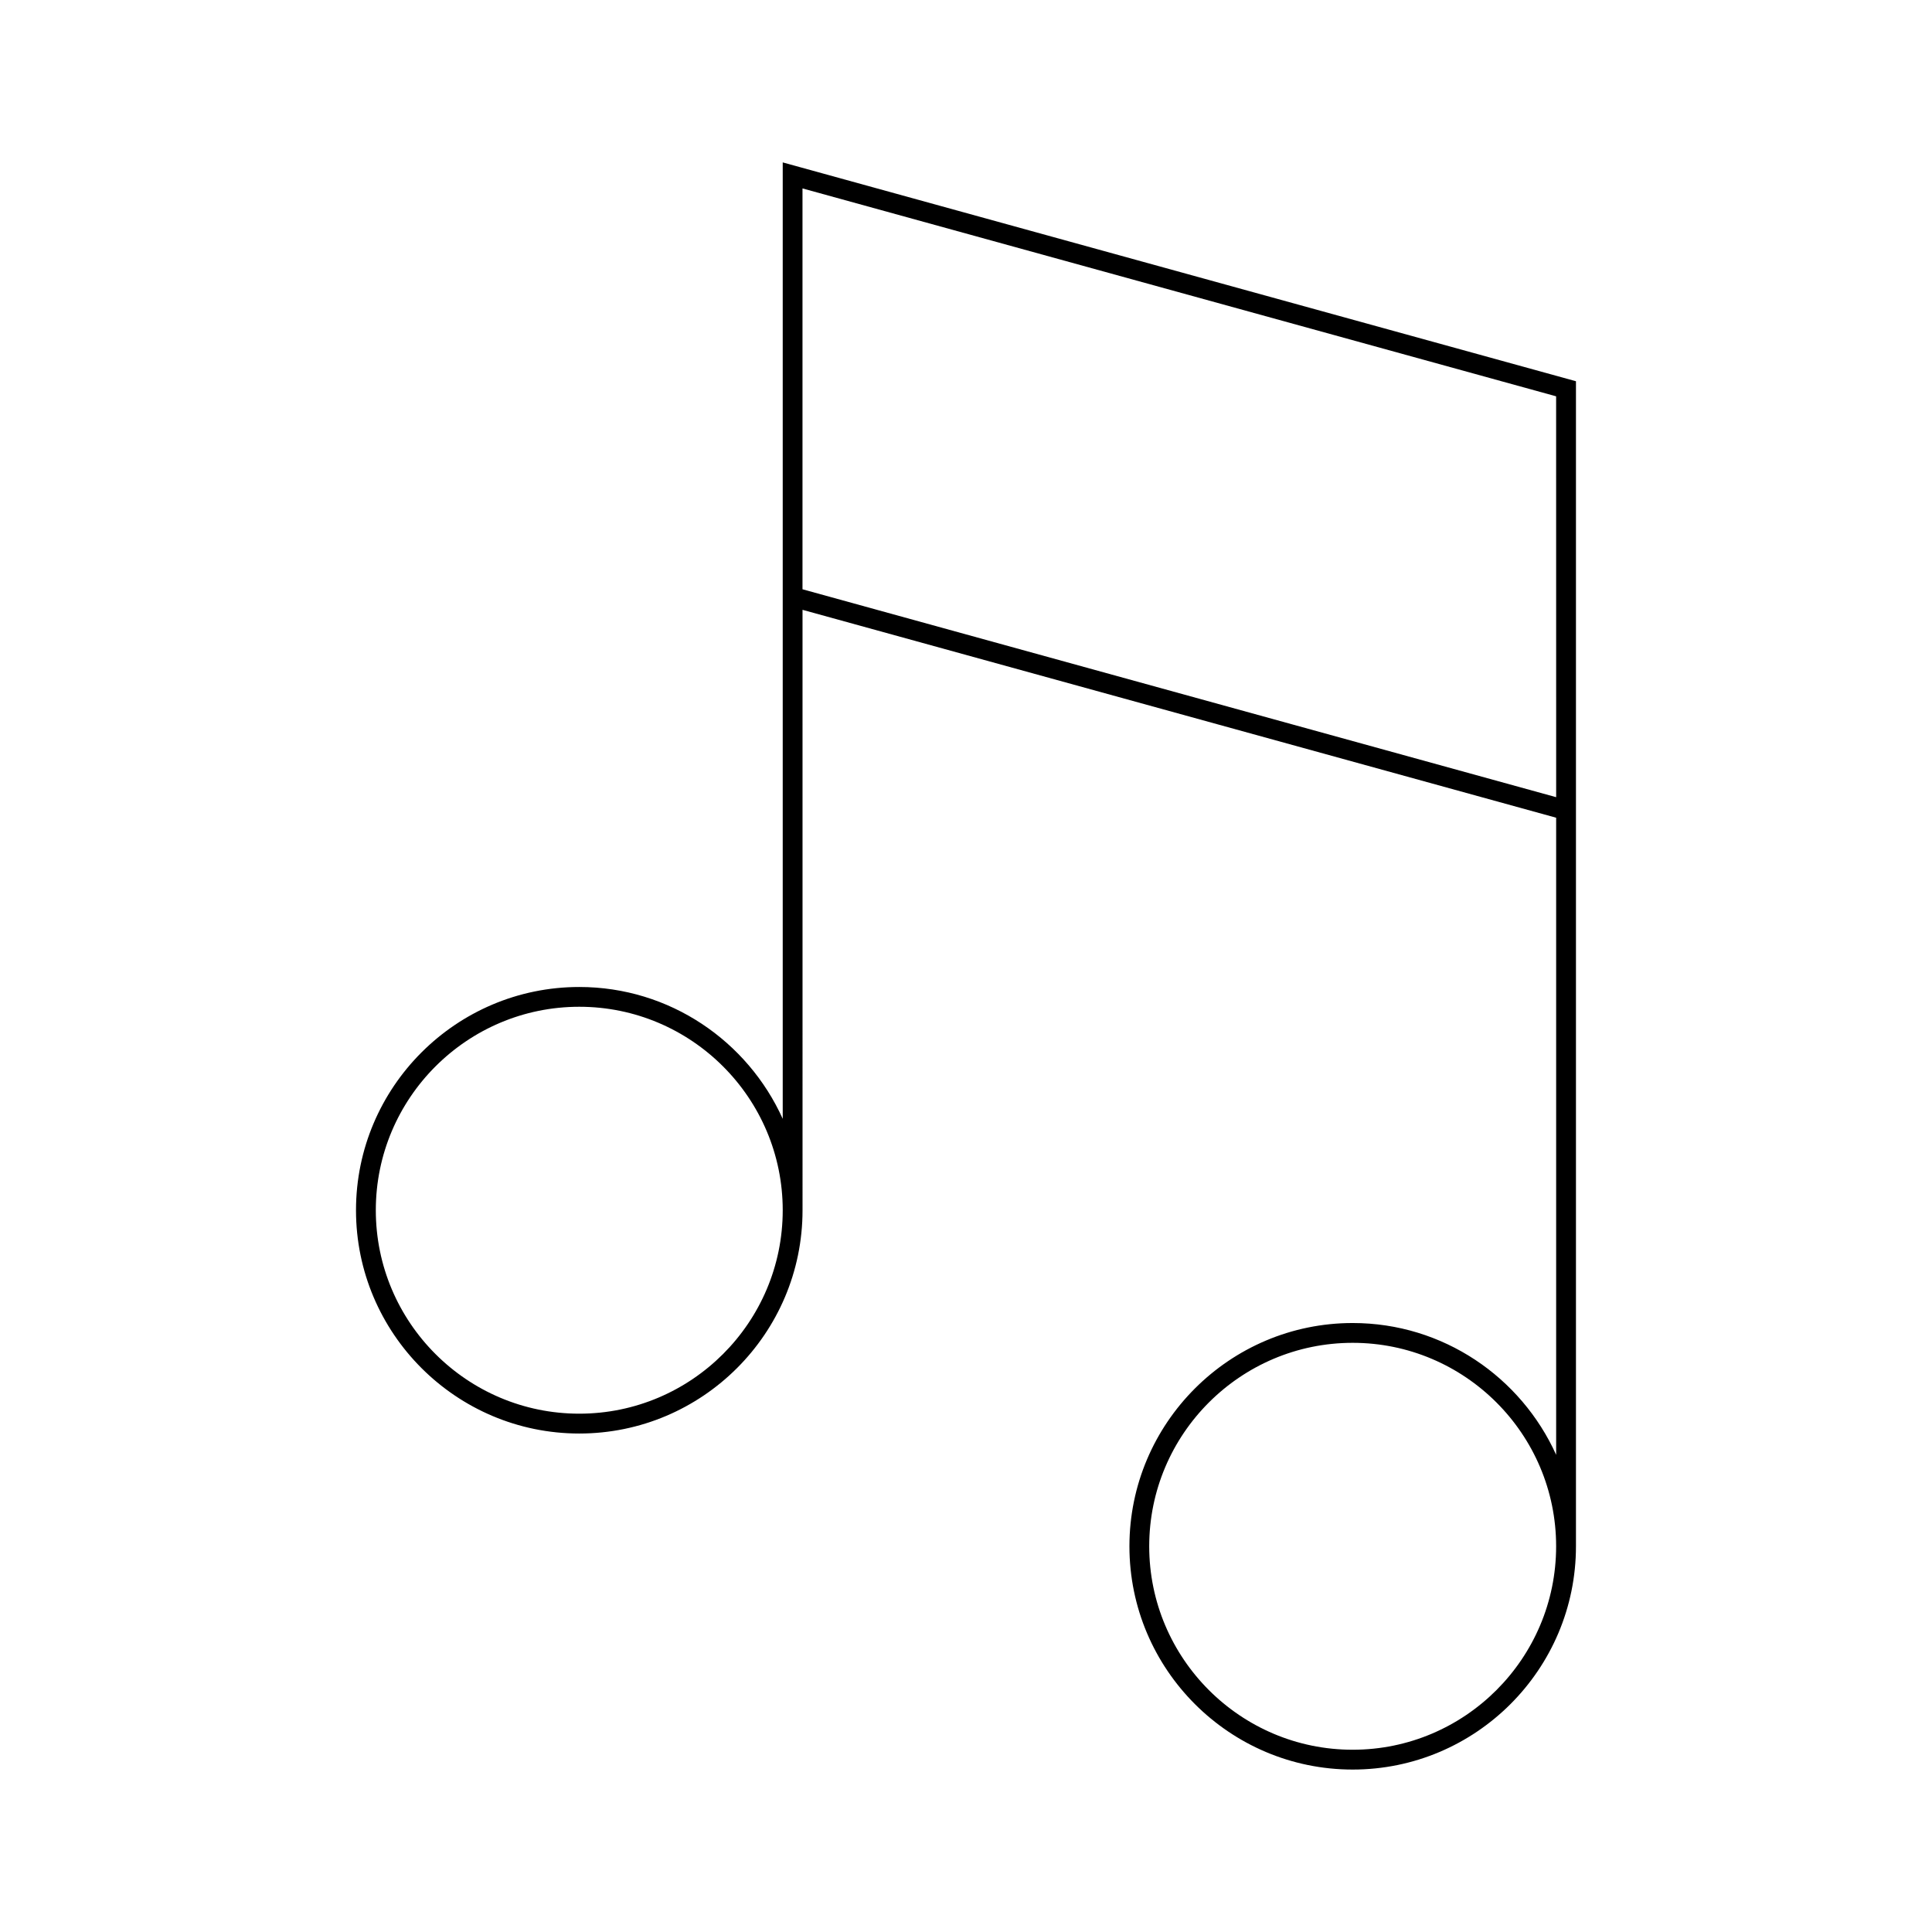 <?xml version="1.0" encoding="UTF-8"?>
<!-- Uploaded to: ICON Repo, www.svgrepo.com, Generator: ICON Repo Mixer Tools -->
<svg fill="#000000" width="800px" height="800px" version="1.1" viewBox="144 144 512 512" xmlns="http://www.w3.org/2000/svg">
 <path d="m351.43 187.04v253.46c-9.285-20.566-29.934-34.938-53.918-34.938-32.625 0-59.168 26.543-59.168 59.168 0 32.621 26.543 59.168 59.168 59.168 32.621 0 59.168-26.543 59.168-59.168l-0.004-159.12 199.72 55.094v168.84c-9.285-20.562-29.934-34.93-53.918-34.93-32.625 0-59.168 26.543-59.168 59.168 0 32.621 26.543 59.168 59.168 59.168 32.621 0 59.168-26.543 59.168-59.168v-308.75zm-53.918 331.6c-29.734 0-53.918-24.188-53.918-53.918 0-29.73 24.184-53.918 53.918-53.918 29.73 0 53.918 24.188 53.918 53.918 0 29.73-24.188 53.918-53.918 53.918zm204.96 89.059c-29.73 0-53.918-24.188-53.918-53.918 0-29.73 24.188-53.918 53.918-53.918s53.918 24.188 53.918 53.918c0 29.73-24.188 53.918-53.918 53.918zm53.926-271.61v19.172l-199.73-55.098v-106.23l199.72 55.094z"/>
</svg>